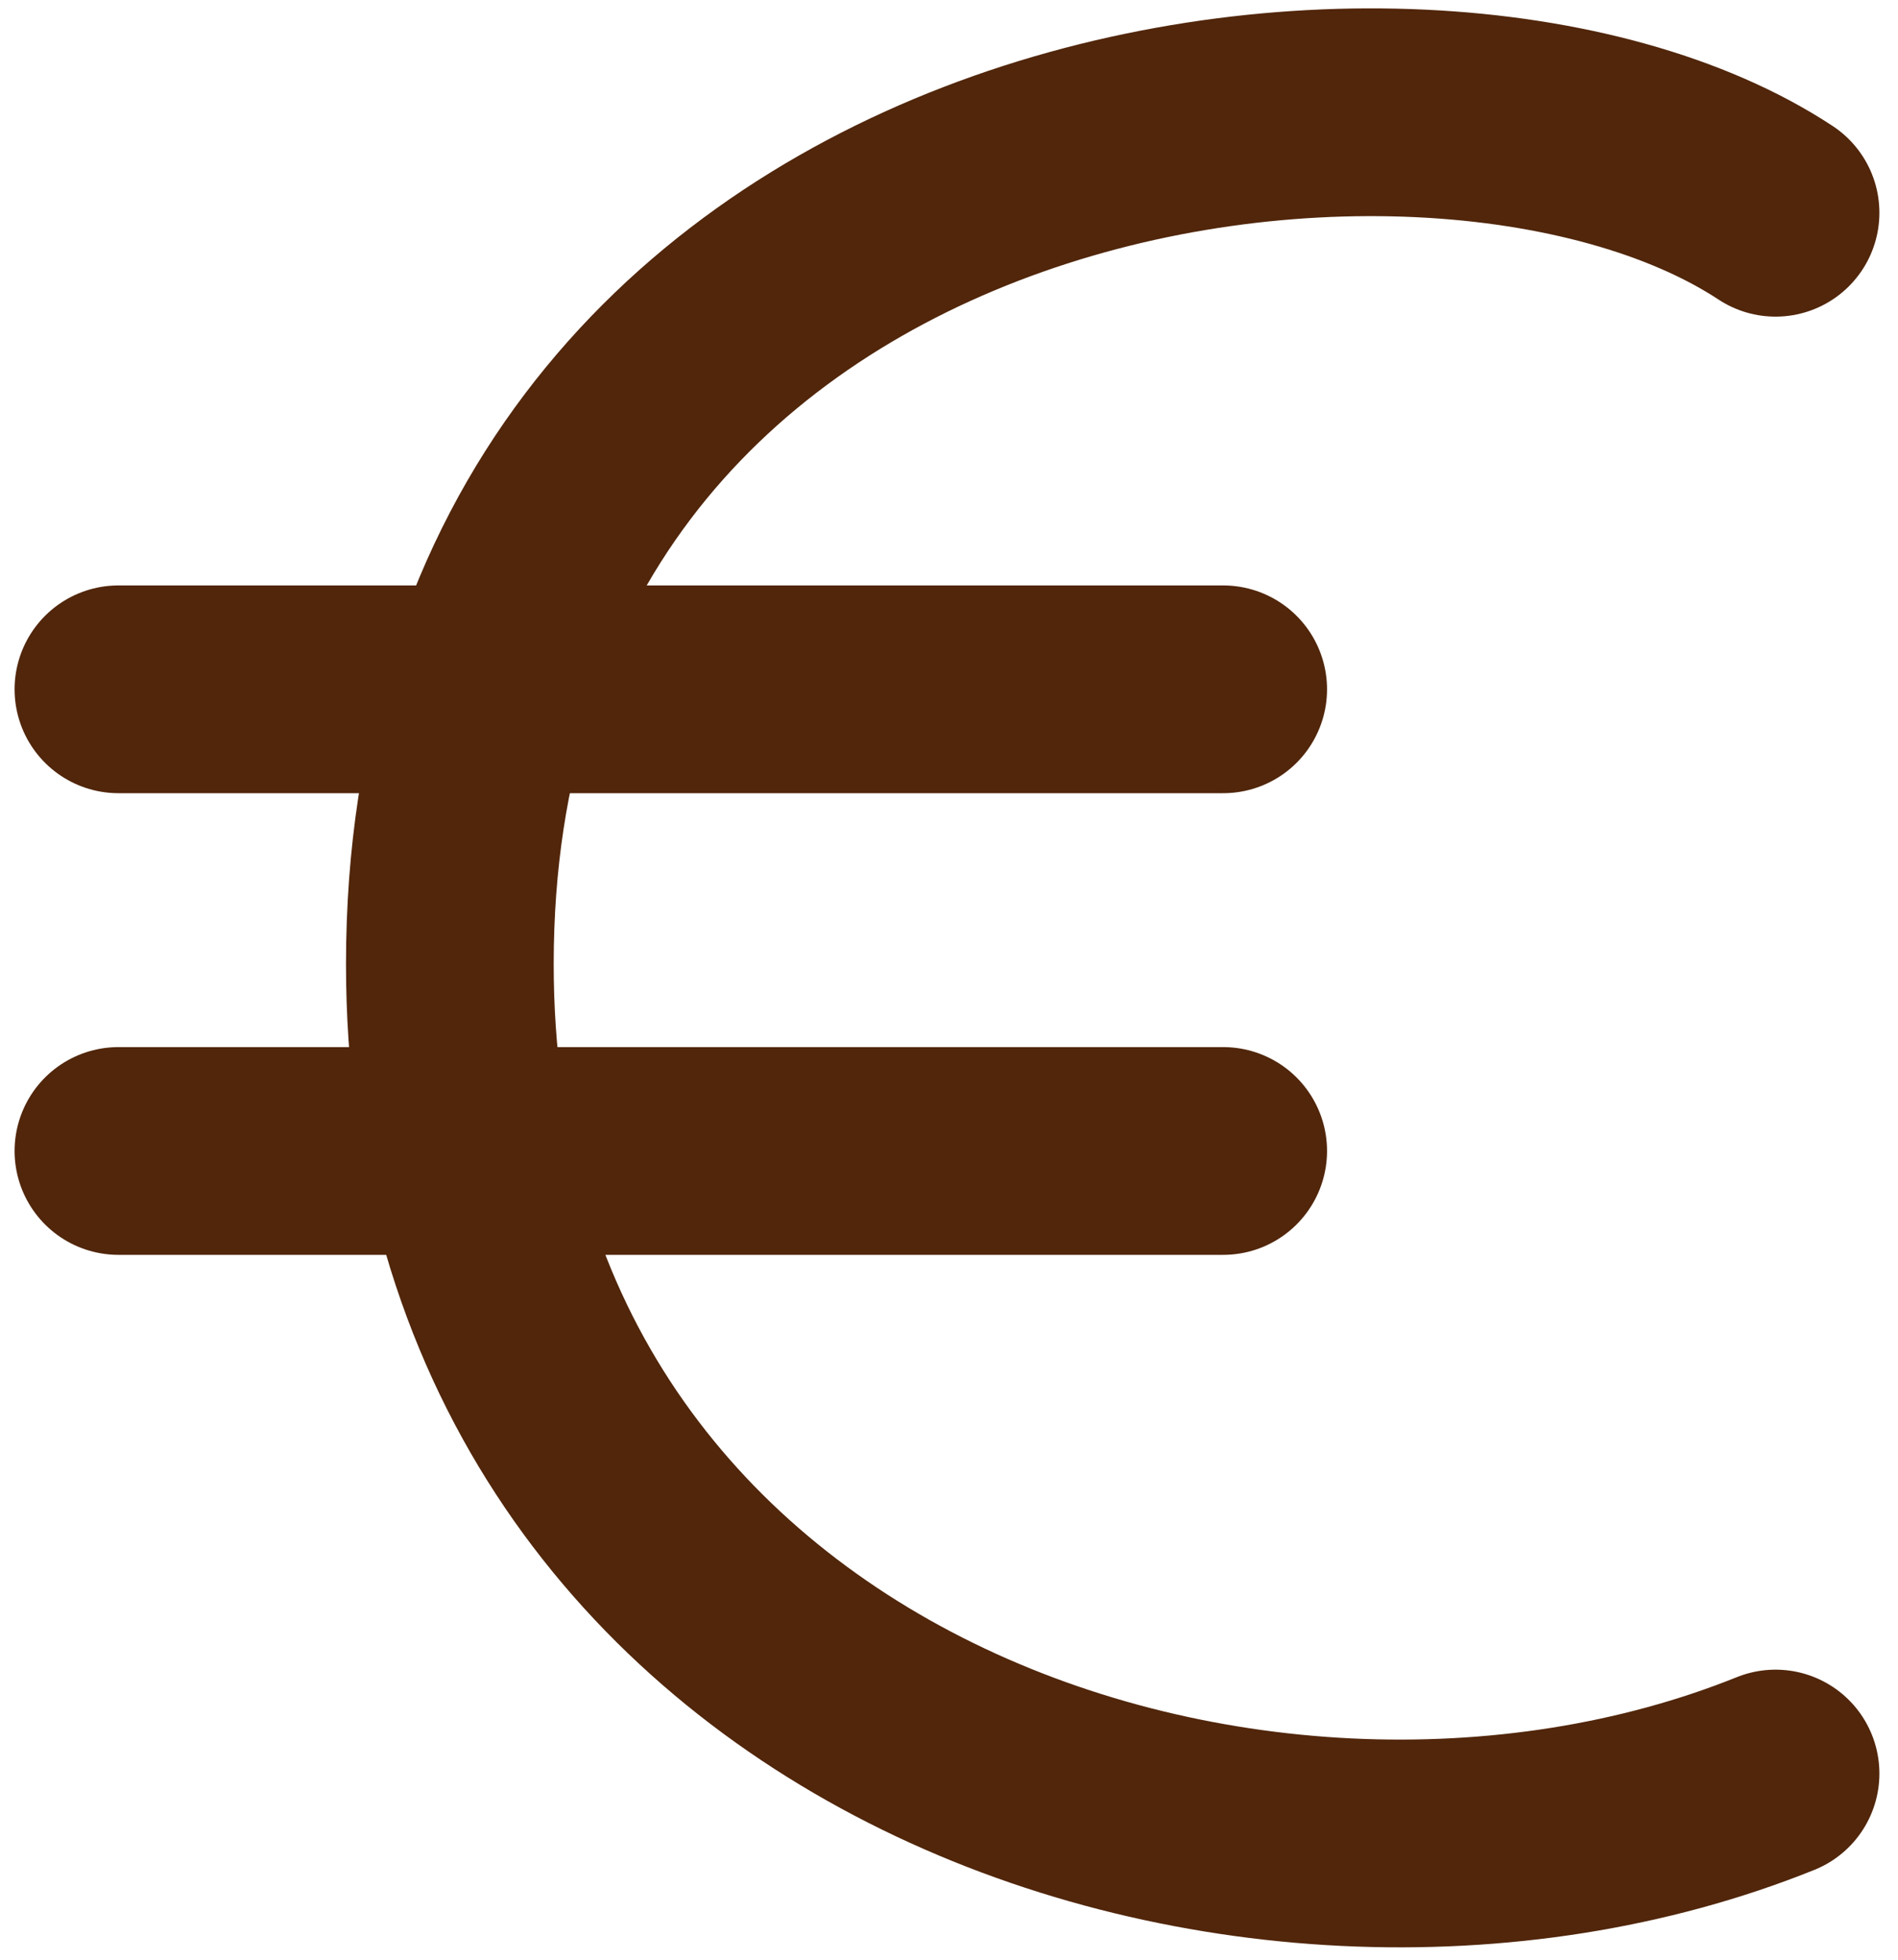 <svg width="93" height="96" viewBox="0 0 93 96" fill="none" xmlns="http://www.w3.org/2000/svg">
<path d="M87 10.422C69.805 -0.904 22.042 5.703 22.042 47.234C22.042 84.047 61.208 97.261 87 86.879" stroke="#51260B" stroke-width="10.177" stroke-linecap="round" stroke-linejoin="round"/>
<path d="M5.803 33.767H59.935M5.803 56.382H59.935" stroke="#51260B" stroke-width="10.177" stroke-linecap="round"/>
</svg>
